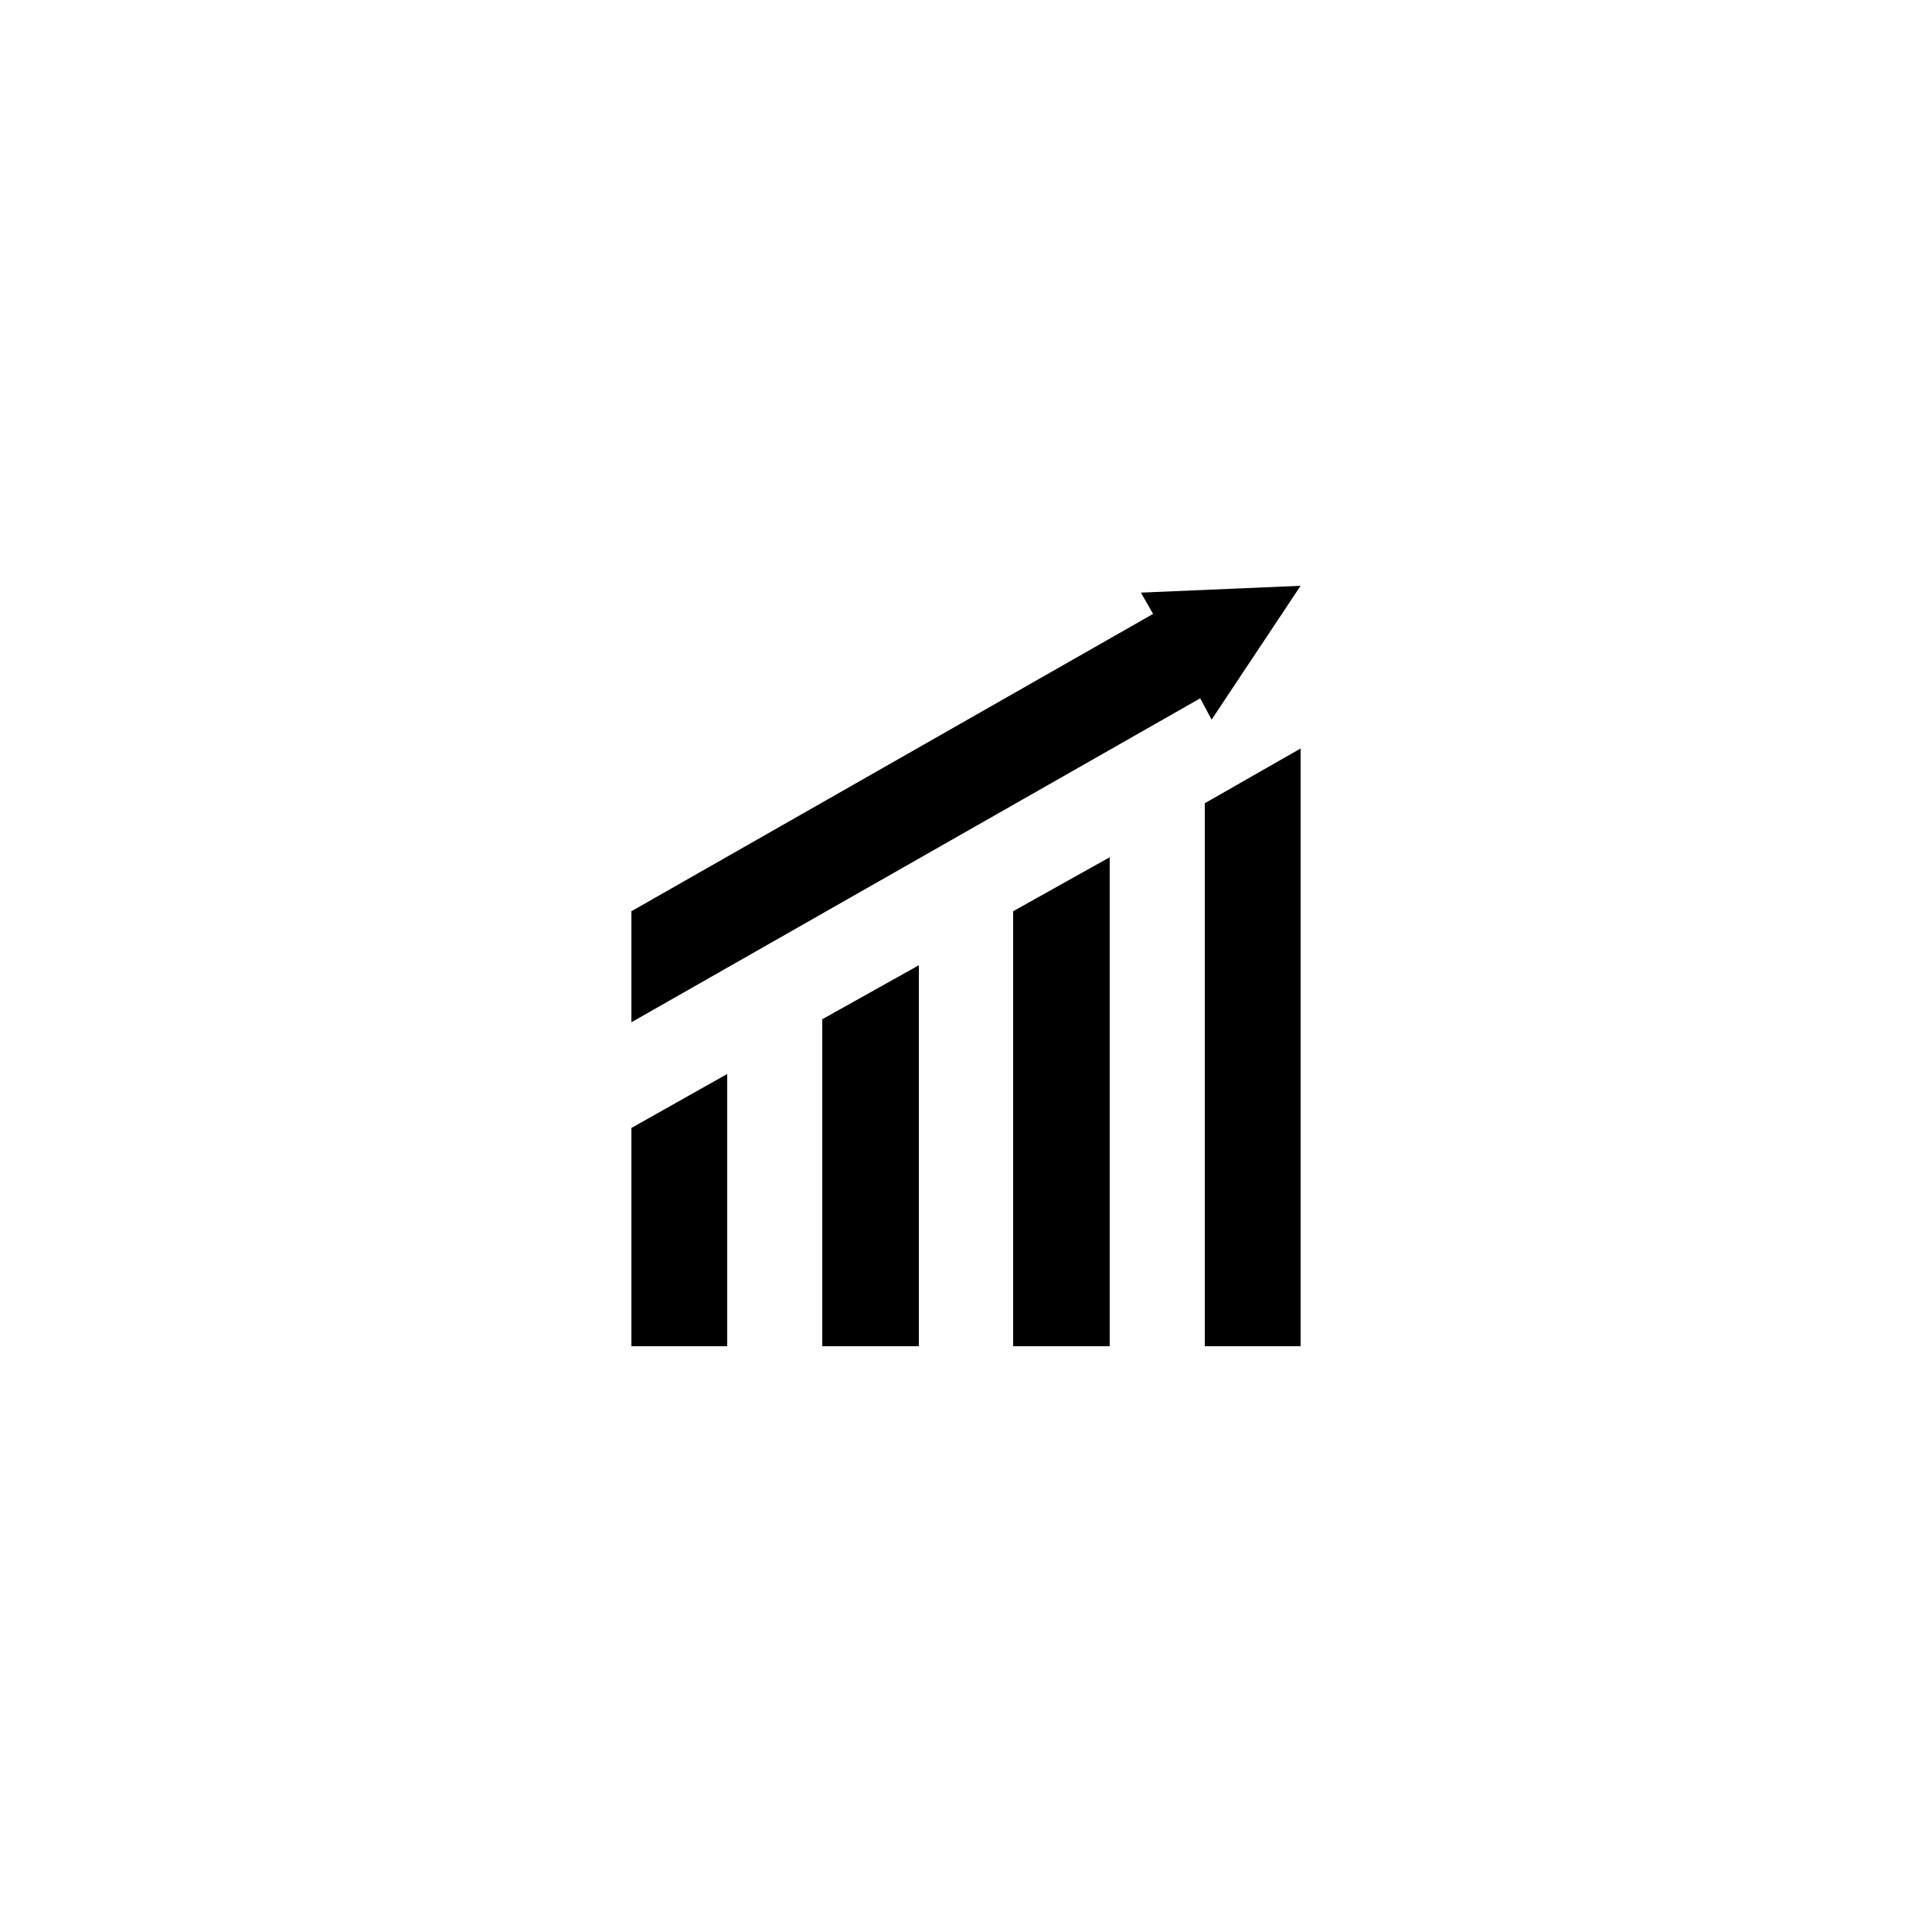 <?xml version="1.0" encoding="UTF-8"?>
<!-- Uploaded to: ICON Repo, www.iconrepo.com, Generator: ICON Repo Mixer Tools -->
<svg fill="#000000" width="800px" height="800px" version="1.1" viewBox="144 144 512 512" xmlns="http://www.w3.org/2000/svg">
 <g>
  <path d="m488.67 299.24-42.32 1.812 3.227 5.641-138.25 78.797v29.422l150.74-85.848 3.023 5.641z"/>
  <path d="m311.33 500.76h25.391v-72.148l-25.391 14.309z"/>
  <path d="m463.28 500.76h25.391v-158.4l-25.391 14.508z"/>
  <path d="m361.91 500.76h25.594v-100.96l-25.594 14.309z"/>
  <path d="m412.49 500.76h25.594v-129.58l-25.594 14.309z"/>
 </g>
</svg>